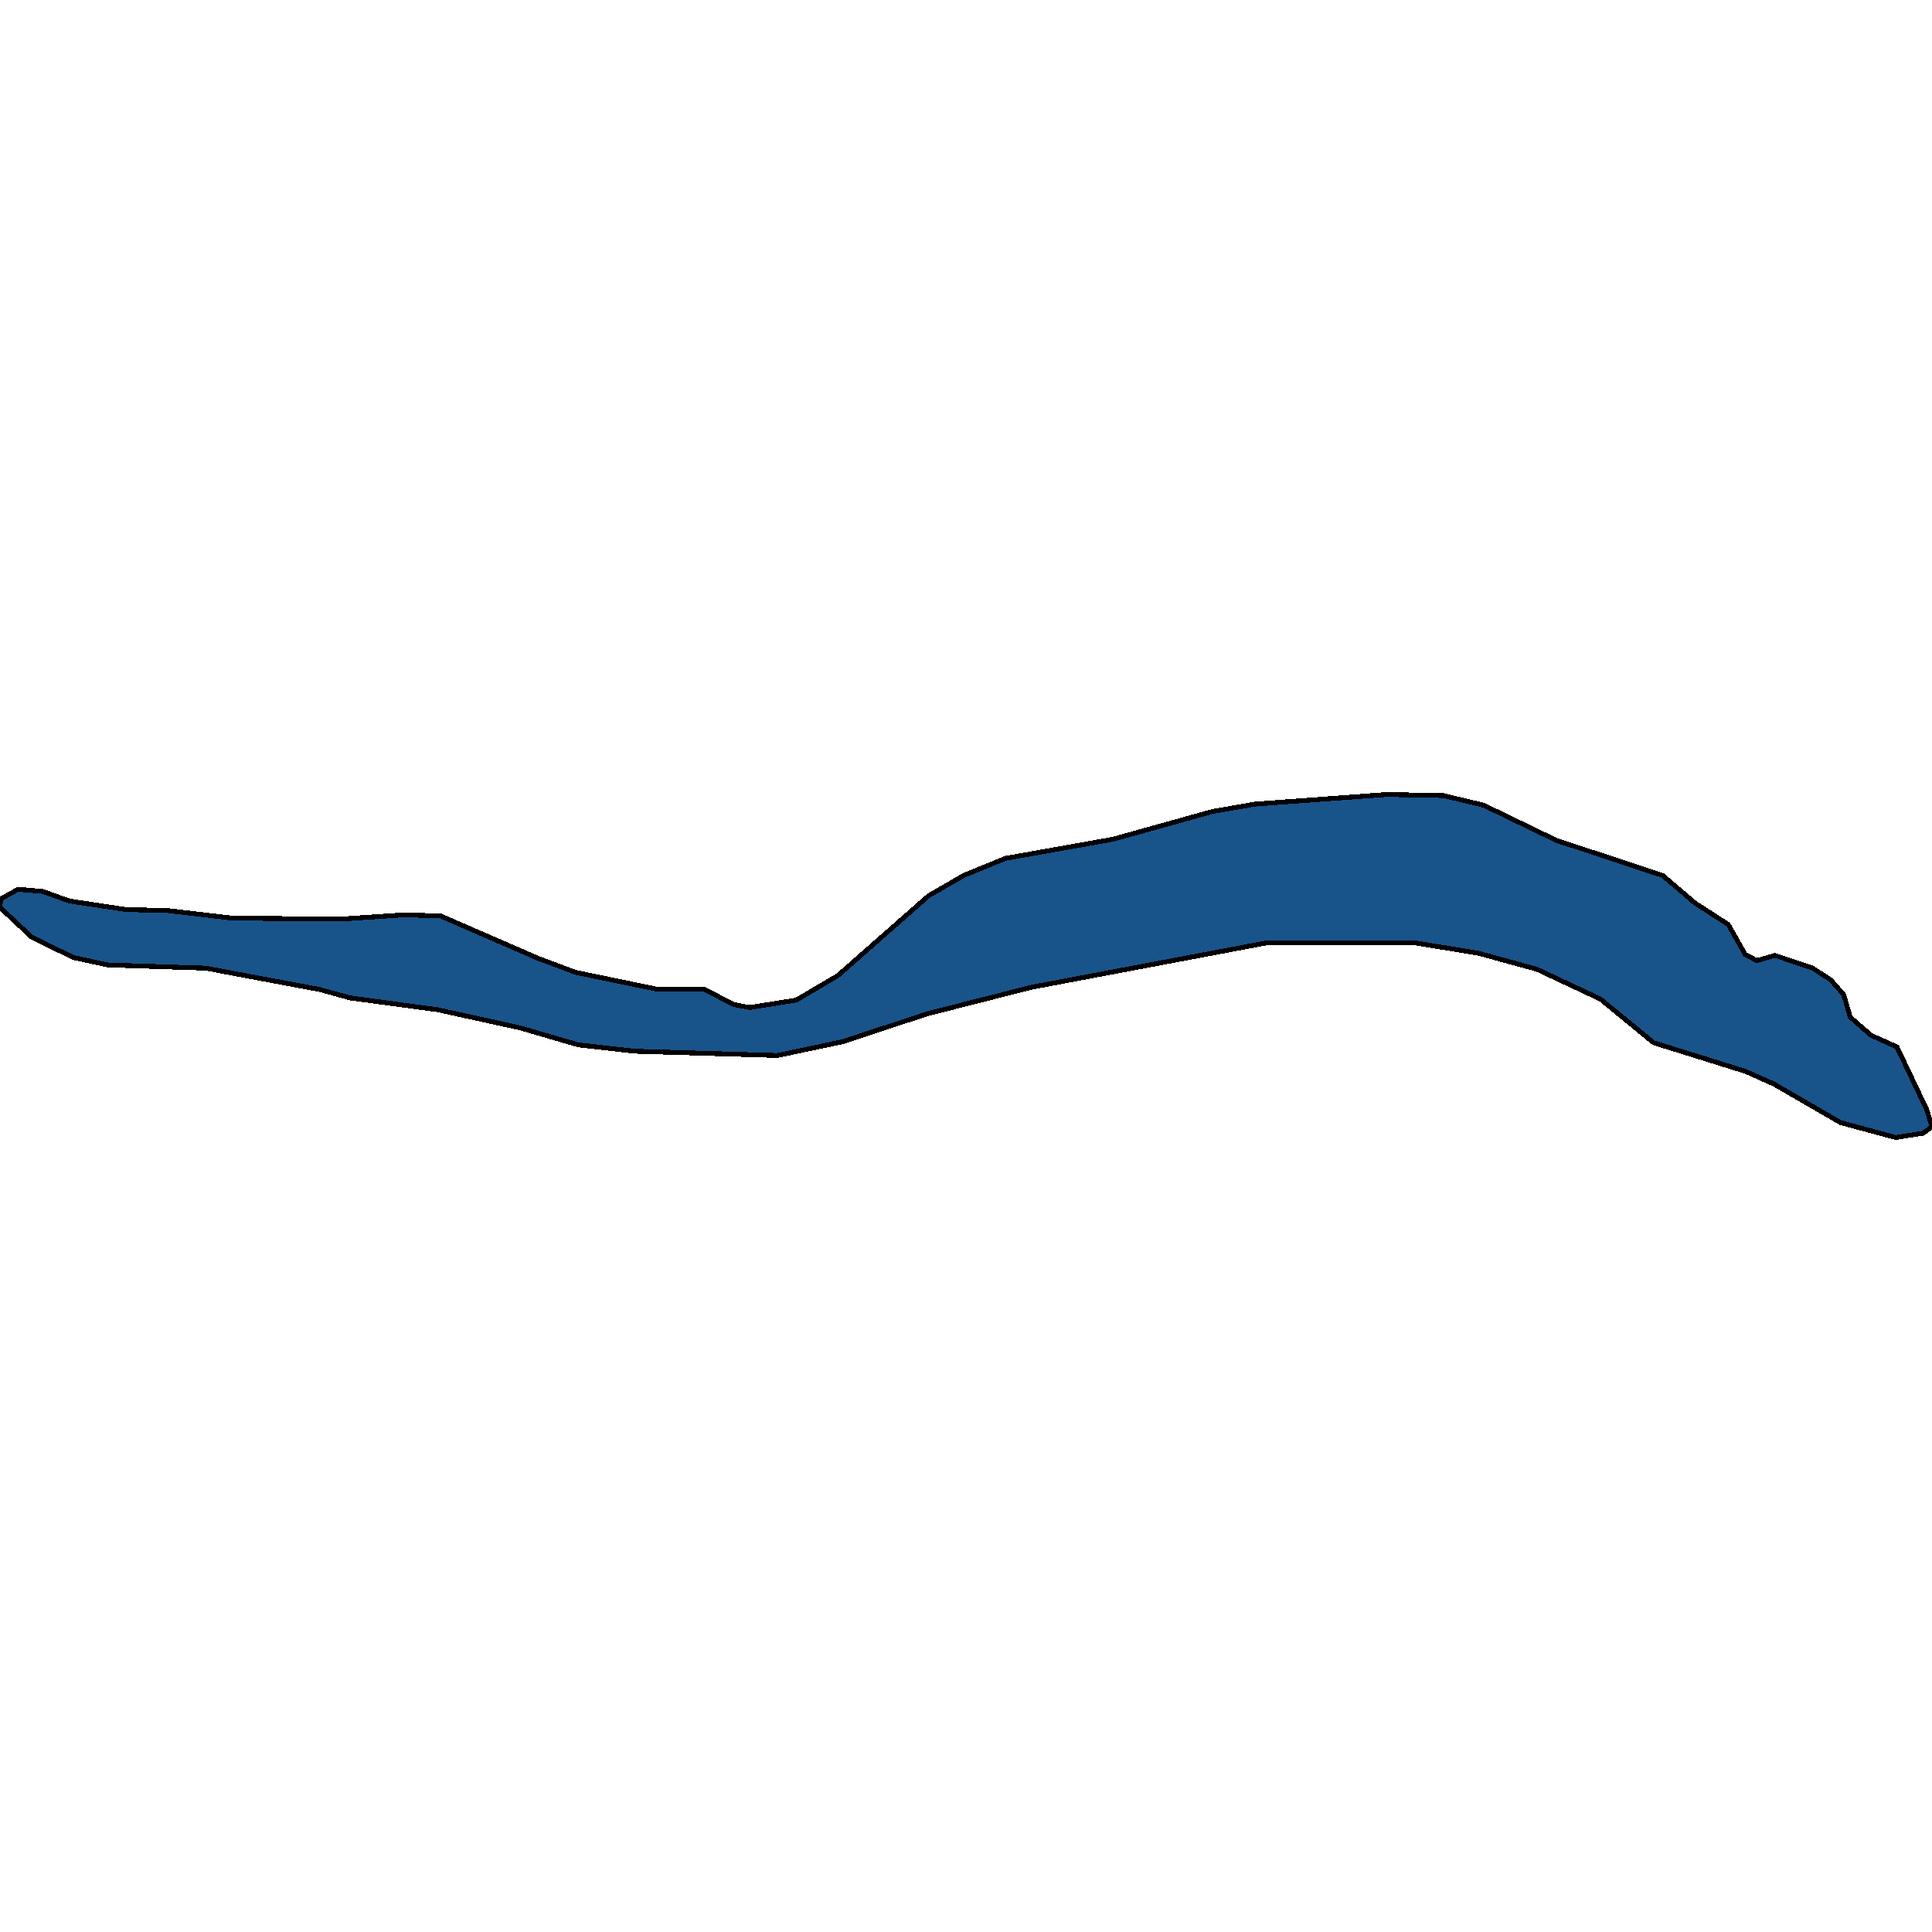 <svg xmlns="http://www.w3.org/2000/svg" width="400" height="400"><path style="stroke: black; fill: #18548a; shape-rendering: crispEdges; stroke-width: 1px;" d="M357.81,191.4L361.303,197.575L363.722,198.898L367.484,197.795L375.277,200.442L379.039,202.868L381.727,205.955L383.07,210.586L387.37,214.335L392.744,216.761L398.925,229.772L400,233.301L398.119,234.624L392.476,235.506L381.055,232.419L367.35,224.48L361.438,221.833L342.358,215.879L331.34,206.837L318.173,200.662L306.08,197.354L292.644,195.149L262.546,195.149L213.504,204.411L191.871,209.925L174.538,215.658L160.967,218.525L131.407,217.643L119.718,216.32L107.625,212.792L90.561,209.042L72.556,206.617L66.107,204.852L42.593,200.442L22.304,199.78L15.183,198.236L6.584,194.046L0,187.871L0.134,186.107L3.762,184.122L8.868,184.563L14.377,186.548L26.067,188.312L34.8,188.533L47.968,190.077L70.406,190.297L83.708,189.415L91.233,189.636L111.522,198.457L119.18,201.324L136.245,204.852L145.919,204.852L151.831,207.94L155.19,208.601L164.864,207.058L173.463,201.985L192.274,185.445L199.53,181.255L208.129,177.726L230.433,173.757L250.991,168.023L259.859,166.479L287.135,164.494L298.824,164.715L307.155,166.699L322.204,173.977L344.239,181.255L350.957,186.989Z"></path></svg>